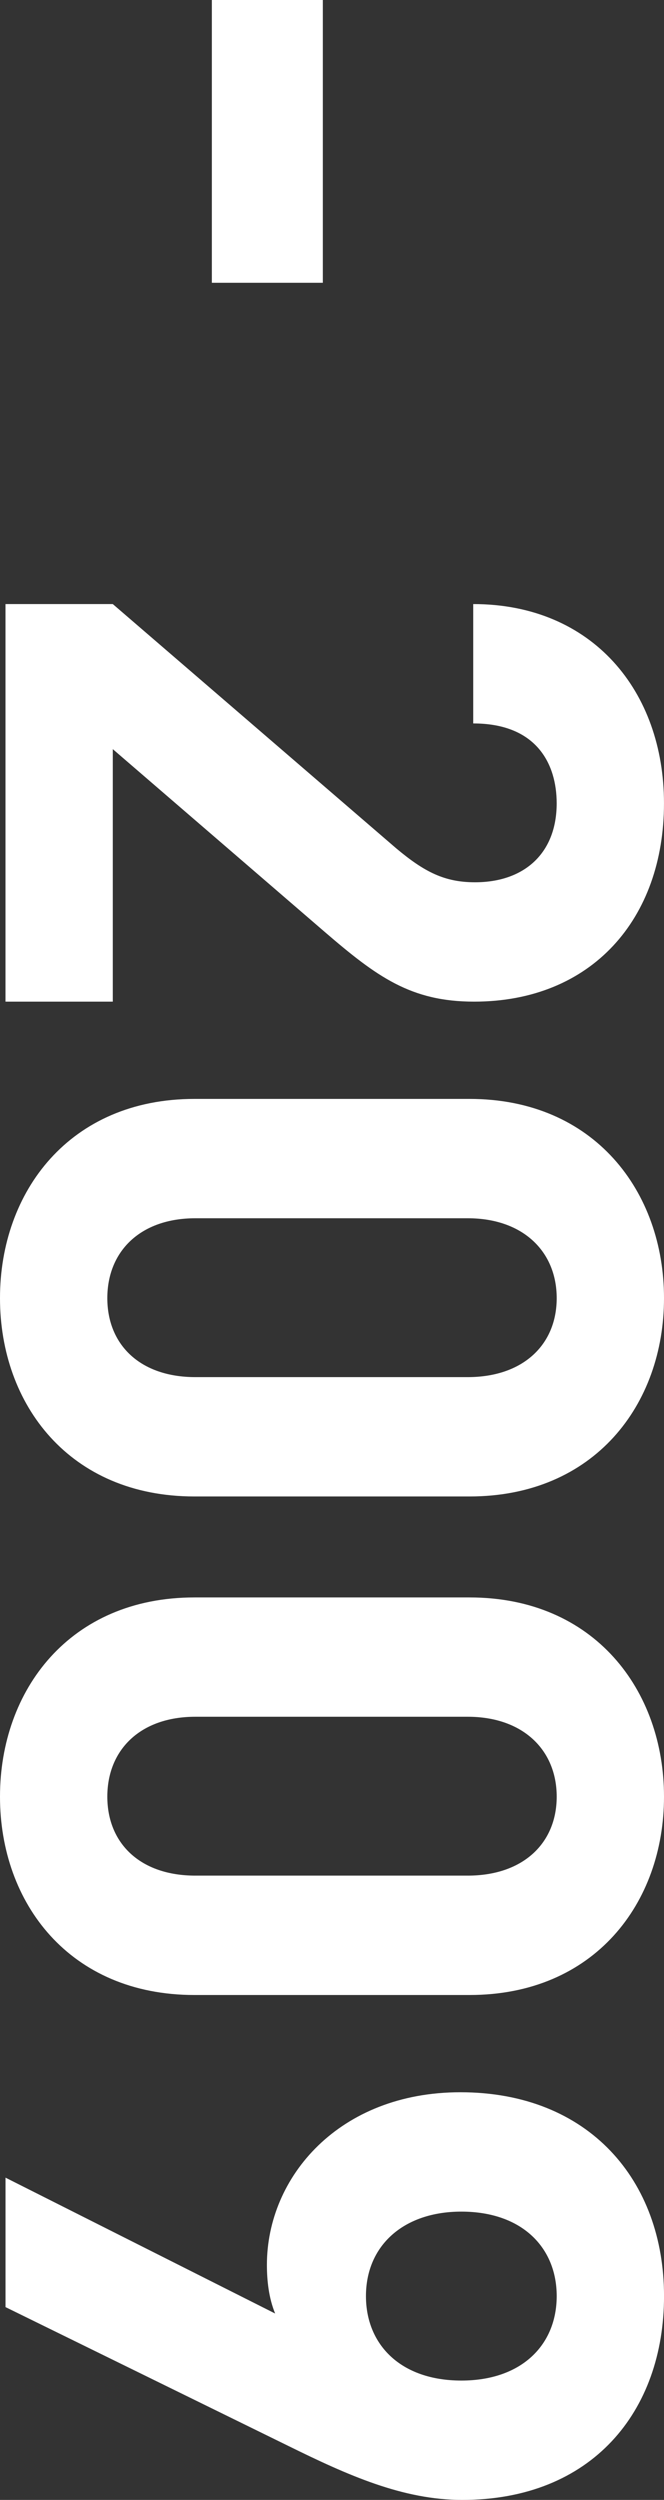 <?xml version="1.0" encoding="utf-8"?>
<!-- Generator: Adobe Illustrator 16.0.0, SVG Export Plug-In . SVG Version: 6.00 Build 0)  -->
<!DOCTYPE svg PUBLIC "-//W3C//DTD SVG 1.1//EN" "http://www.w3.org/Graphics/SVG/1.1/DTD/svg11.dtd">
<svg version="1.1" xmlns="http://www.w3.org/2000/svg" xmlns:xlink="http://www.w3.org/1999/xlink" x="0px" y="0px"
	 width="30.336px" height="114.084px" viewBox="0 0 30.336 114.084" enable-background="new 0 0 30.336 114.084"
	 xml:space="preserve">
<rect x="0" y="0" width="30.336" height="114.084" fill="#333333" stroke="none"/>
<g id="バック">
</g>
<g id="デザイン">
	<g>
		<path fill="#FFFFFF" d="M9.679,0h5.07v12.905h-5.07V0z"/>
		<path fill="#FFFFFF" d="M0.251,27.567h4.902l12.947,11.146c1.299,1.089,2.221,1.55,3.604,1.55c2.221,0,3.729-1.299,3.729-3.604
			c0-1.802-0.922-3.645-3.813-3.645v-5.447c5.447,0,8.715,3.98,8.715,9.092c0,5.28-3.31,9.051-8.673,9.051
			c-2.891,0-4.441-1.131-6.83-3.185l-9.679-8.338V45.71H0.251V27.567z"/>
		<path fill="#FFFFFF" d="M0,59.241c0-4.86,3.185-9.092,8.883-9.092h12.57c5.699,0,8.883,4.232,8.883,9.092s-3.184,9.05-8.883,9.05
			H8.883C3.185,68.292,0,64.102,0,59.241z M21.37,62.845c2.514,0,4.064-1.467,4.064-3.604s-1.55-3.646-4.064-3.646H8.925
			c-2.514,0-4.022,1.509-4.022,3.646s1.508,3.604,4.022,3.604H21.37z"/>
		<path fill="#FFFFFF" d="M0,81.991c0-4.86,3.185-9.092,8.883-9.092h12.57c5.699,0,8.883,4.232,8.883,9.092
			s-3.184,9.051-8.883,9.051H8.883C3.185,91.042,0,86.851,0,81.991z M21.37,85.594c2.514,0,4.064-1.467,4.064-3.604
			s-1.55-3.646-4.064-3.646H8.925c-2.514,0-4.022,1.509-4.022,3.646s1.508,3.604,4.022,3.604H21.37z"/>
		<path fill="#FFFFFF" d="M13.157,111.612l-12.905-6.327v-5.908l12.319,6.201c-0.293-0.712-0.377-1.508-0.377-2.221
			c0-4.022,3.31-7.877,8.841-7.877c5.866,0,9.302,4.022,9.302,9.302c0,5.279-3.31,9.302-9.218,9.302
			C18.395,114.084,15.88,112.953,13.157,111.612z M25.434,104.782c0-2.221-1.592-3.855-4.357-3.855c-2.64,0-4.358,1.55-4.358,3.855
			c0,2.221,1.592,3.855,4.358,3.855C23.841,108.637,25.434,107.003,25.434,104.782z"/>
	</g>
</g>
<g id="赤字">
</g>
</svg>
